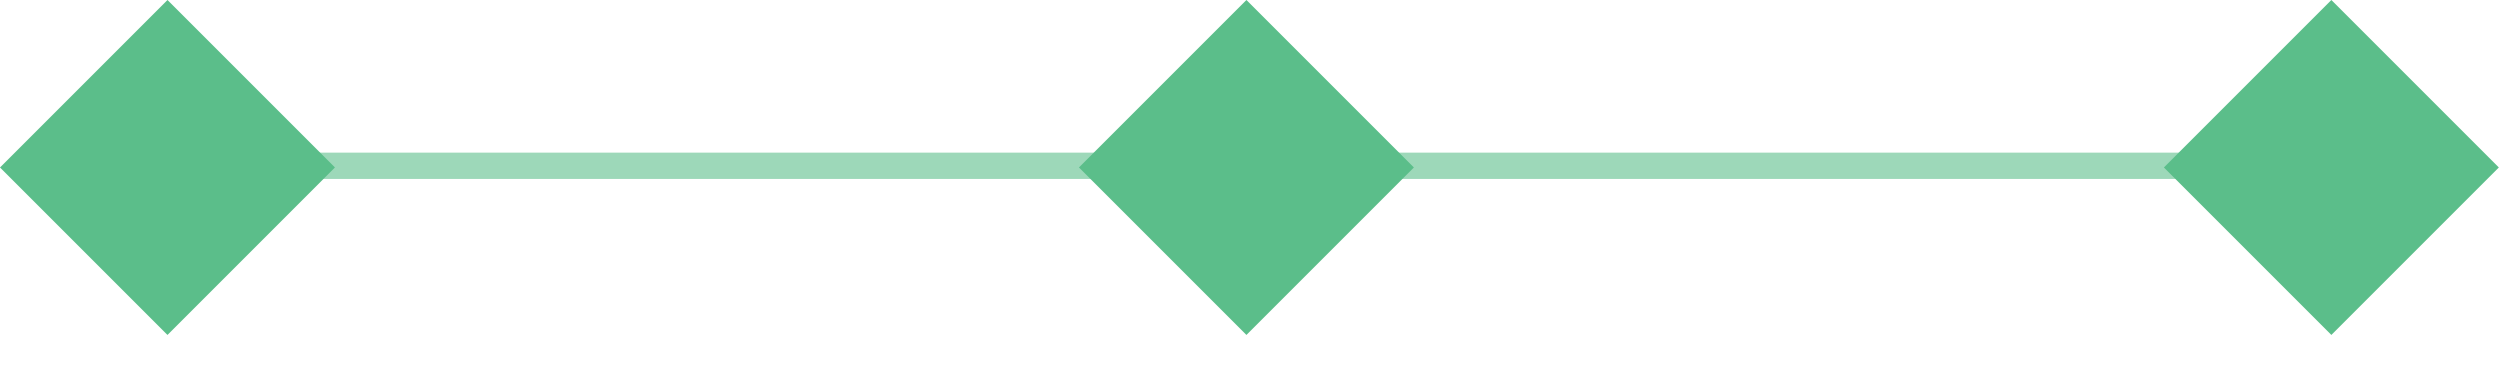 <svg xmlns="http://www.w3.org/2000/svg" width="190" height="28" viewBox="0 0 190 28" fill="none"><path d="M106 12.6L170 12.6" stroke="#9DD8B9" stroke-width="2"></path><path d="M20 12.6H84" stroke="#9DD8B9" stroke-width="2"></path><rect x="12.728" width="18" height="18" transform="rotate(45 12.728 0)" fill="#5BBE8A"></rect><rect x="94.728" width="18" height="18" transform="rotate(45 94.728 0)" fill="#5BBE8A"></rect><rect x="177.184" width="18" height="18" transform="rotate(45 177.184 0)" fill="#5BBE8A"></rect></svg>